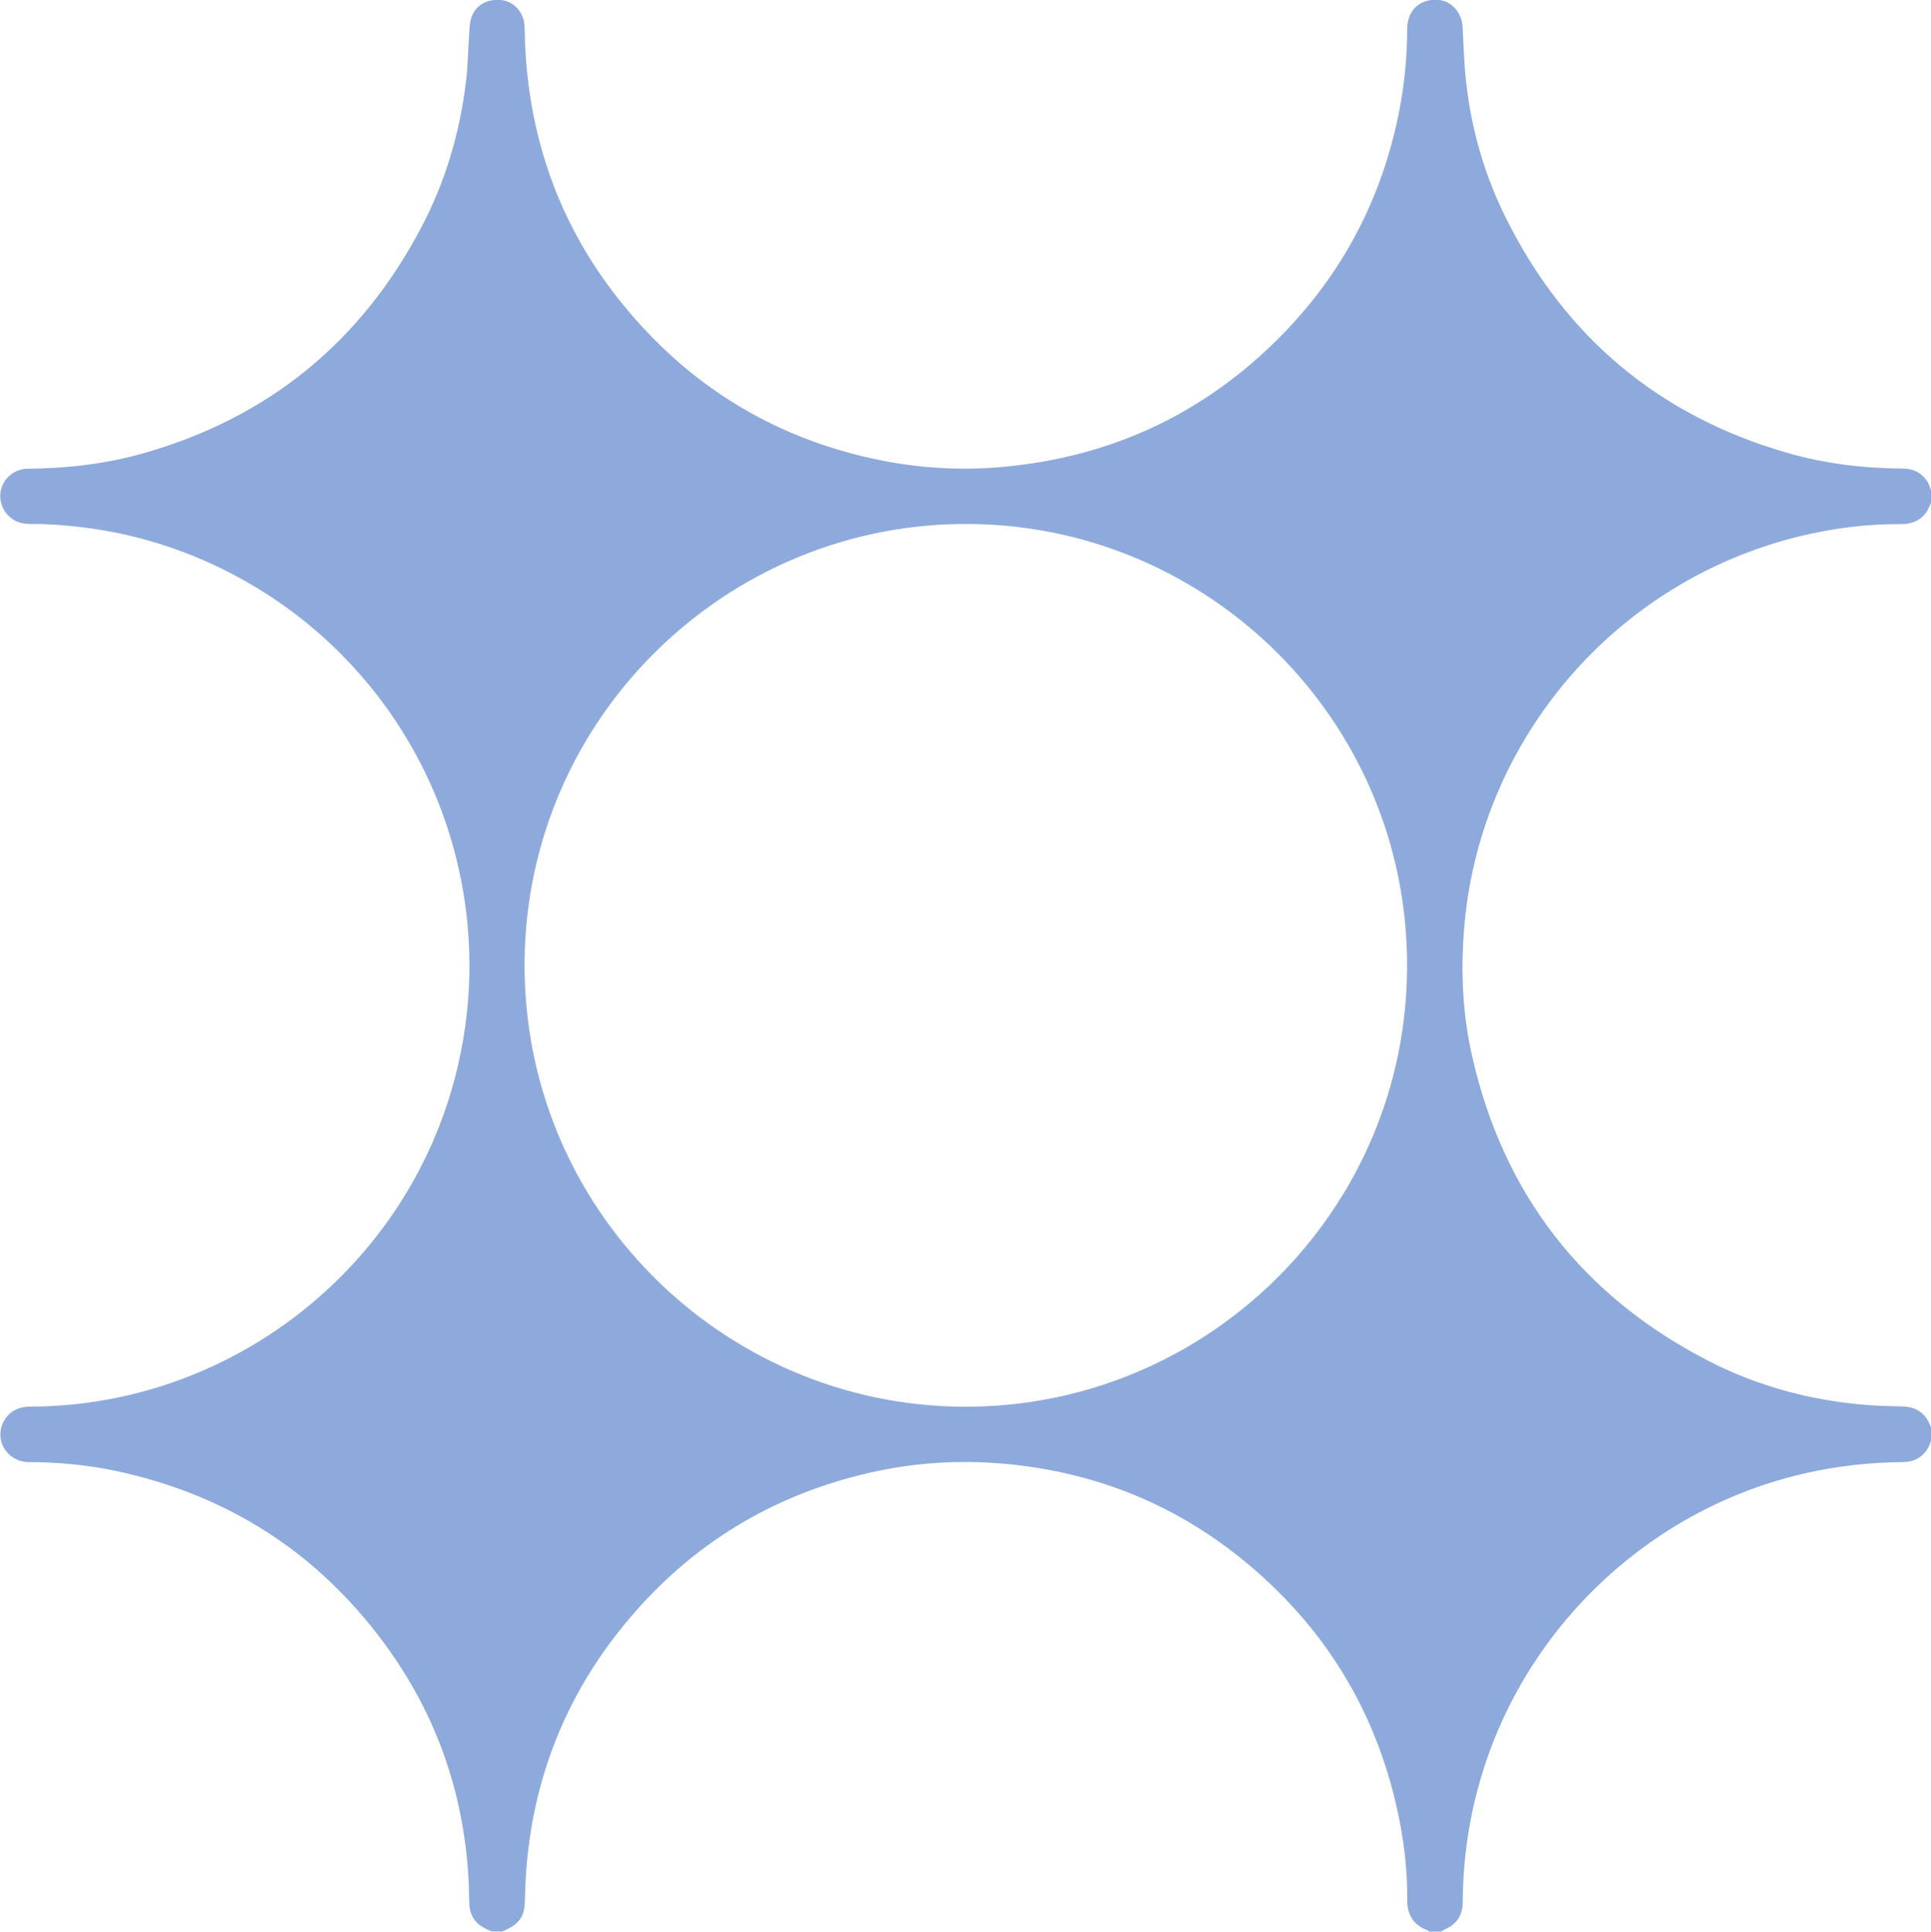 <?xml version="1.0" encoding="UTF-8"?> <svg xmlns="http://www.w3.org/2000/svg" id="Layer_2" data-name="Layer 2" viewBox="0 0 147.5 147.53"><defs><style> .cls-1 { fill: #8eaadc; } </style></defs><g id="Layer_1-2" data-name="Layer 1"><path class="cls-1" d="M37.57,147.53c-.13-.06-.26-.13-.4-.19-.83-.37-1.27-1-1.32-1.9-.02-.39-.02-.79-.03-1.18-.24-6.91-2.37-13.19-6.47-18.75-5.13-6.96-11.97-11.33-20.43-13.15-2.22-.48-4.47-.68-6.73-.69-.99,0-1.86-.67-2.1-1.6-.28-1.12.42-2.31,1.55-2.56.25-.06.52-.08.78-.08,15.09-.07,28.43-10.4,32.3-25,.95-3.6,1.31-7.25,1.06-10.96-.82-12.04-7.93-22.65-18.75-27.99-3.3-1.63-6.78-2.69-10.43-3.17-1.38-.18-2.77-.29-4.16-.29-.23,0-.46-.01-.68-.05-1.19-.21-1.79-1.3-1.74-2.18.07-1.14.98-1.98,2.11-1.99,2.98-.03,5.92-.36,8.79-1.17,9.55-2.71,16.64-8.48,21.26-17.26,1.82-3.45,2.92-7.15,3.4-11.02.17-1.36.18-2.74.28-4.12.02-.31.04-.63.15-.91.34-.95,1.23-1.44,2.32-1.31.88.1,1.63.88,1.72,1.82.05.52.04,1.05.06,1.57.38,8.47,3.48,15.8,9.3,21.94,4.81,5.08,10.7,8.31,17.54,9.75,3.29.69,6.62.88,9.97.54,8.09-.8,15.02-4.06,20.76-9.8,4.88-4.89,7.95-10.76,9.24-17.56.37-1.97.56-3.95.57-5.96,0-.24.01-.49.07-.73.26-1.09,1.18-1.7,2.37-1.58.97.1,1.74.99,1.79,2.03.07,1.44.12,2.88.28,4.31.41,3.64,1.43,7.13,3.08,10.41,4.53,9.04,11.66,15,21.38,17.82,2.89.84,5.87,1.2,8.88,1.22.85,0,1.49.34,1.92,1.06.11.19.17.42.25.63v.89c-.11.25-.2.51-.35.73-.47.68-1.15.93-1.95.93-2.62-.01-5.2.31-7.74.93-14.12,3.44-24.23,15.45-25.58,29.4-.34,3.47-.21,6.92.56,10.31,2.39,10.53,8.4,18.28,17.99,23.24,3.85,1.99,7.99,3.09,12.32,3.41.85.06,1.7.08,2.55.1.85.02,1.53.33,1.96,1.09.1.18.17.38.25.57v.89c-.08.21-.13.44-.25.63-.43.72-1.07,1.06-1.91,1.07-2.5.02-4.96.29-7.4.84-11.58,2.6-21.08,11.33-24.66,22.69-1.04,3.29-1.55,6.66-1.57,10.1,0,.97-.45,1.65-1.33,2.04-.12.05-.22.12-.34.19h-.89c-.05-.04-.1-.09-.15-.11-1.1-.41-1.54-1.22-1.53-2.37.02-1.97-.19-3.93-.56-5.86-1.53-7.93-5.38-14.5-11.55-19.69-5.36-4.5-11.56-7.04-18.53-7.69-3.52-.33-7.01-.11-10.45.68-7.37,1.69-13.52,5.42-18.38,11.19-4.94,5.86-7.55,12.66-7.89,20.32-.02.52-.02,1.05-.06,1.57-.07.83-.52,1.39-1.25,1.74-.15.07-.29.14-.44.21h-.79ZM107.48,73.76c.03-18.61-15.03-33.55-33.34-33.74-18.6-.19-33.94,14.79-34.07,33.46-.13,18.79,15.06,33.81,33.42,33.96,18.6.15,33.99-14.9,33.99-33.68Z"></path></g></svg> 